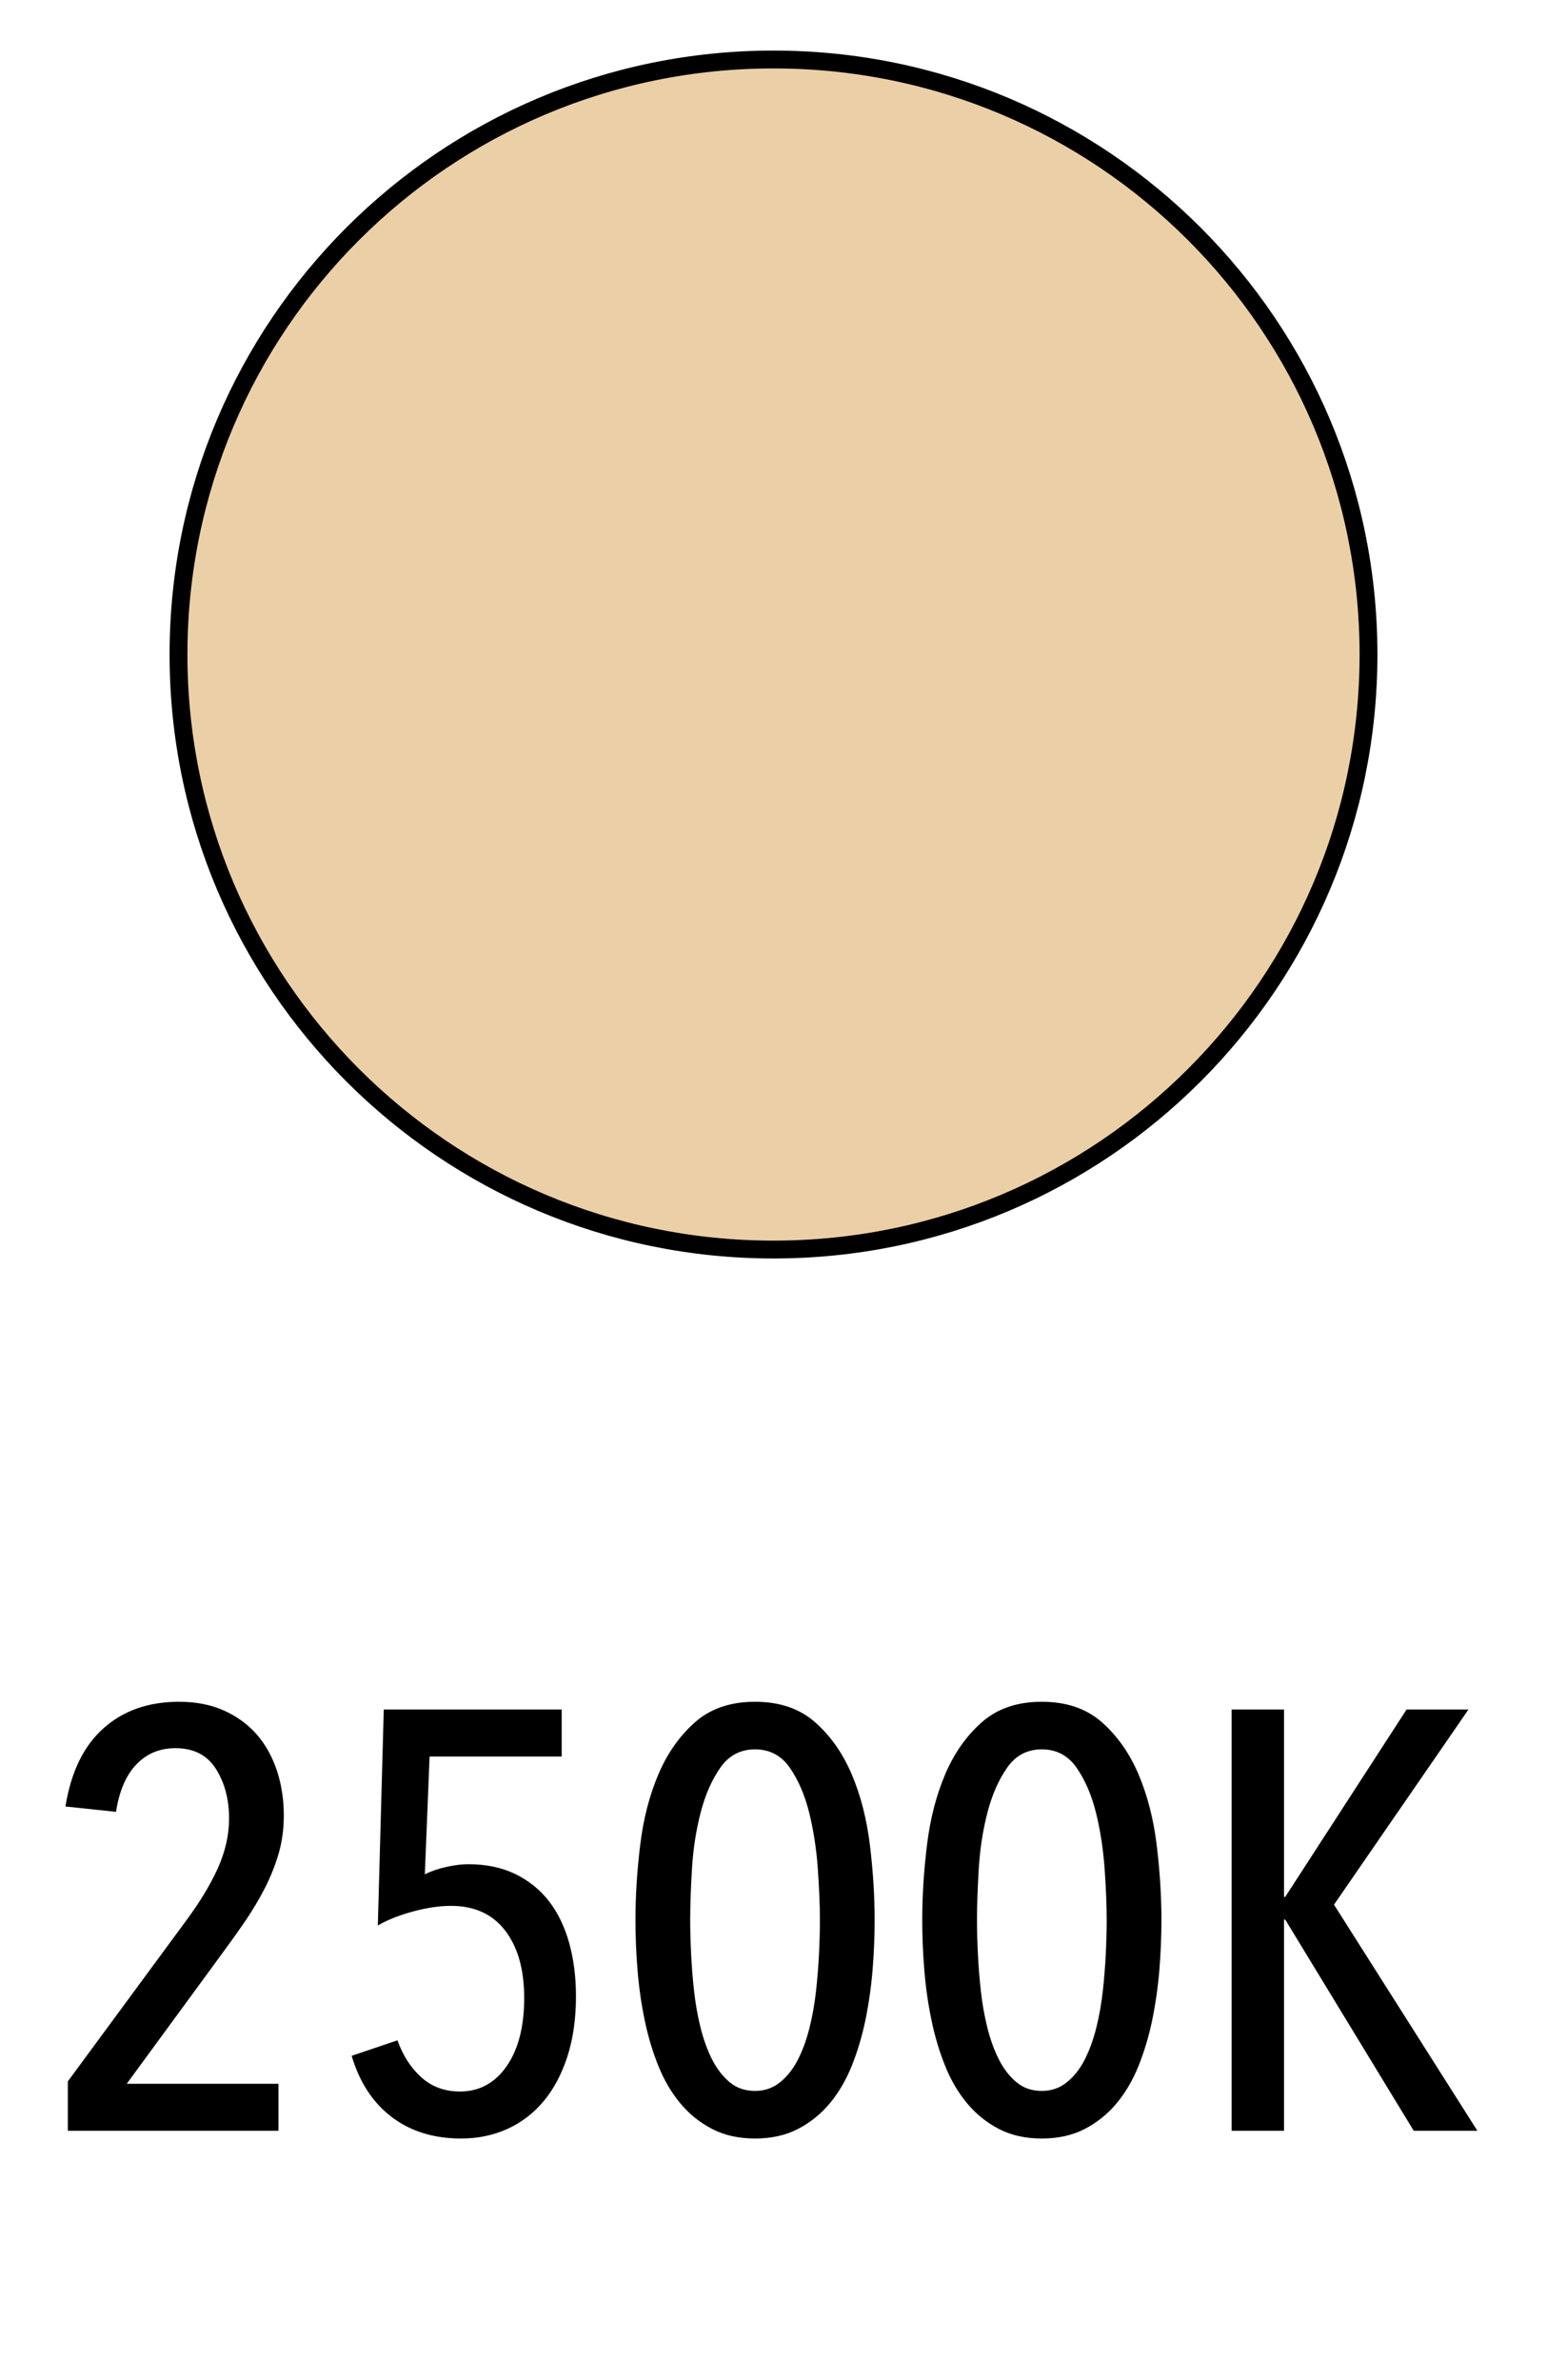 <svg width="26" height="40" viewBox="0 0 26 40" fill="none" xmlns="http://www.w3.org/2000/svg">
<path d="M13 1C7.477 1 3 5.477 3 11C3 16.523 7.477 21 13 21C18.523 21 23 16.523 23 11C23 5.477 18.523 1 13 1Z" fill="#EBCFA7" stroke="black" stroke-width="0.3"/>
<path fill-rule="evenodd" clip-rule="evenodd" d="M4.77 30.51C4.77 30.737 4.741 30.948 4.685 31.145C4.628 31.342 4.551 31.535 4.455 31.725C4.358 31.915 4.245 32.105 4.115 32.295C3.985 32.485 3.843 32.683 3.69 32.89L2.13 35.02H4.68V35.81H1.14V34.98L3.12 32.29C3.353 31.977 3.533 31.68 3.66 31.4C3.786 31.12 3.85 30.84 3.85 30.56C3.85 30.24 3.776 29.963 3.63 29.73C3.483 29.497 3.256 29.38 2.95 29.38C2.683 29.38 2.463 29.472 2.29 29.655C2.116 29.838 2.003 30.103 1.95 30.45L1.1 30.36C1.193 29.78 1.406 29.342 1.74 29.045C2.073 28.748 2.496 28.6 3.01 28.6C3.296 28.6 3.55 28.65 3.77 28.75C3.99 28.85 4.173 28.985 4.32 29.155C4.466 29.325 4.578 29.527 4.655 29.76C4.731 29.993 4.77 30.243 4.77 30.51ZM9.68 33.55C9.68 33.93 9.631 34.268 9.535 34.565C9.438 34.862 9.305 35.112 9.135 35.315C8.965 35.518 8.761 35.673 8.525 35.78C8.288 35.887 8.03 35.94 7.75 35.94C7.29 35.94 6.901 35.82 6.585 35.58C6.268 35.34 6.043 34.997 5.91 34.55L6.68 34.29C6.773 34.55 6.908 34.758 7.085 34.915C7.261 35.072 7.476 35.15 7.73 35.15C8.056 35.15 8.318 35.008 8.515 34.725C8.711 34.442 8.81 34.06 8.81 33.58C8.81 33.1 8.703 32.722 8.49 32.445C8.276 32.168 7.973 32.03 7.58 32.03C7.386 32.03 7.173 32.062 6.94 32.125C6.706 32.188 6.51 32.267 6.35 32.36L6.45 28.73H9.44V29.52H7.22L7.14 31.5C7.246 31.447 7.368 31.405 7.505 31.375C7.641 31.345 7.763 31.33 7.87 31.33C8.17 31.33 8.433 31.385 8.66 31.495C8.886 31.605 9.075 31.757 9.225 31.95C9.375 32.143 9.488 32.377 9.565 32.65C9.641 32.923 9.68 33.223 9.68 33.55ZM14.7 32.27C14.7 32.543 14.688 32.823 14.665 33.11C14.641 33.397 14.601 33.677 14.545 33.95C14.488 34.223 14.411 34.48 14.315 34.72C14.218 34.96 14.095 35.17 13.945 35.35C13.795 35.53 13.616 35.673 13.41 35.78C13.203 35.887 12.963 35.94 12.69 35.94C12.416 35.94 12.176 35.887 11.97 35.78C11.763 35.673 11.585 35.53 11.435 35.35C11.285 35.17 11.161 34.96 11.065 34.72C10.968 34.48 10.891 34.223 10.835 33.95C10.778 33.677 10.738 33.397 10.715 33.11C10.691 32.823 10.68 32.543 10.68 32.27C10.68 31.863 10.706 31.442 10.76 31.005C10.813 30.568 10.915 30.173 11.065 29.82C11.215 29.467 11.42 29.175 11.68 28.945C11.94 28.715 12.276 28.6 12.69 28.6C13.103 28.6 13.44 28.715 13.7 28.945C13.96 29.175 14.165 29.467 14.315 29.82C14.465 30.173 14.566 30.568 14.62 31.005C14.673 31.442 14.7 31.863 14.7 32.27ZM13.78 32.27C13.78 32.023 13.768 31.735 13.745 31.405C13.721 31.075 13.673 30.762 13.6 30.465C13.526 30.168 13.418 29.917 13.275 29.71C13.131 29.503 12.936 29.4 12.69 29.4C12.443 29.4 12.248 29.503 12.105 29.71C11.961 29.917 11.851 30.168 11.775 30.465C11.698 30.762 11.65 31.075 11.63 31.405C11.61 31.735 11.6 32.023 11.6 32.27C11.6 32.437 11.605 32.623 11.615 32.83C11.625 33.037 11.641 33.247 11.665 33.46C11.688 33.673 11.725 33.88 11.775 34.08C11.825 34.28 11.89 34.458 11.97 34.615C12.05 34.772 12.148 34.898 12.265 34.995C12.381 35.092 12.523 35.14 12.69 35.14C12.85 35.14 12.99 35.092 13.11 34.995C13.23 34.898 13.33 34.772 13.41 34.615C13.49 34.458 13.555 34.28 13.605 34.08C13.655 33.88 13.691 33.673 13.715 33.46C13.738 33.247 13.755 33.037 13.765 32.83C13.775 32.623 13.78 32.437 13.78 32.27ZM19.52 32.27C19.52 32.543 19.508 32.823 19.485 33.11C19.461 33.397 19.421 33.677 19.365 33.95C19.308 34.223 19.231 34.48 19.135 34.72C19.038 34.96 18.915 35.17 18.765 35.35C18.615 35.53 18.436 35.673 18.23 35.78C18.023 35.887 17.783 35.94 17.51 35.94C17.236 35.94 16.996 35.887 16.79 35.78C16.583 35.673 16.405 35.53 16.255 35.35C16.105 35.17 15.981 34.96 15.885 34.72C15.788 34.48 15.711 34.223 15.655 33.95C15.598 33.677 15.558 33.397 15.535 33.11C15.511 32.823 15.5 32.543 15.5 32.27C15.5 31.863 15.526 31.442 15.58 31.005C15.633 30.568 15.735 30.173 15.885 29.82C16.035 29.467 16.24 29.175 16.5 28.945C16.76 28.715 17.096 28.6 17.51 28.6C17.923 28.6 18.26 28.715 18.52 28.945C18.78 29.175 18.985 29.467 19.135 29.82C19.285 30.173 19.386 30.568 19.44 31.005C19.493 31.442 19.52 31.863 19.52 32.27ZM18.6 32.27C18.6 32.023 18.588 31.735 18.565 31.405C18.541 31.075 18.493 30.762 18.42 30.465C18.346 30.168 18.238 29.917 18.095 29.71C17.951 29.503 17.756 29.4 17.51 29.4C17.263 29.4 17.068 29.503 16.925 29.71C16.781 29.917 16.671 30.168 16.595 30.465C16.518 30.762 16.47 31.075 16.45 31.405C16.43 31.735 16.42 32.023 16.42 32.27C16.42 32.437 16.425 32.623 16.435 32.83C16.445 33.037 16.461 33.247 16.485 33.46C16.508 33.673 16.545 33.88 16.595 34.08C16.645 34.28 16.71 34.458 16.79 34.615C16.87 34.772 16.968 34.898 17.085 34.995C17.201 35.092 17.343 35.14 17.51 35.14C17.67 35.14 17.81 35.092 17.93 34.995C18.05 34.898 18.15 34.772 18.23 34.615C18.31 34.458 18.375 34.28 18.425 34.08C18.475 33.88 18.511 33.673 18.535 33.46C18.558 33.247 18.575 33.037 18.585 32.83C18.595 32.623 18.6 32.437 18.6 32.27ZM23.76 35.81L21.6 32.26H21.58V35.81H20.7V28.73H21.58V31.88H21.6L23.64 28.73H24.68L22.42 32.01L24.83 35.81H23.76Z" fill="black"/>
</svg>
